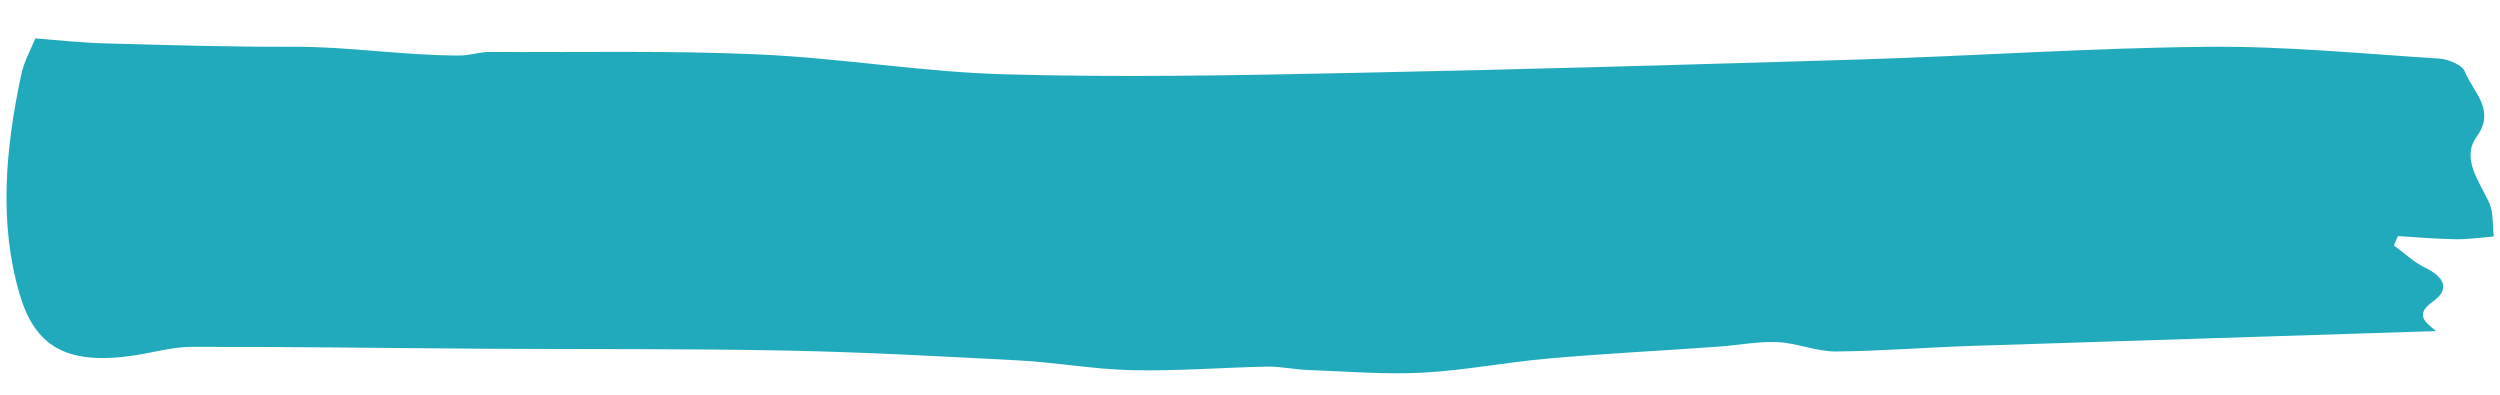 <svg width="373" height="59" viewBox="0 0 373 59" fill="none" xmlns="http://www.w3.org/2000/svg">
    <path class="hero-path" fill="#20AABC" opacity="1" d="M5.276 5.733C9.011 6.019 12.389 6.394 15.814 6.474C25.12 6.726 34.476 7.019 43.778 6.976C52.159 6.946 60.355 8.309 68.685 8.279C70.167 8.259 71.642 7.733 73.073 7.755C86.516 7.824 100.004 7.513 113.403 8.13C125.574 8.681 137.664 10.75 149.883 11.088C167.062 11.57 184.281 11.249 201.449 10.888C226.791 10.372 252.131 9.645 277.419 8.877C294.789 8.344 312.098 7.137 329.421 6.984C340.919 6.869 352.485 8.017 363.995 8.745C365.376 8.852 367.433 9.752 367.752 10.675C368.969 13.736 372.43 16.388 369.521 20.391C367.213 23.585 369.815 26.922 371.341 30.148C372.078 31.698 371.847 33.556 372.076 35.282C370.187 35.434 368.299 35.713 366.408 35.697C363.546 35.652 360.629 35.397 357.764 35.225C357.566 35.692 357.368 36.158 357.17 36.625C358.719 37.742 360.066 39.073 361.815 39.934C364.697 41.328 365.59 43.129 363.009 44.977C360.326 46.87 361.67 47.989 363.478 49.398C340.234 50.139 317.143 50.877 294.053 51.614C287.309 51.833 280.571 52.389 273.825 52.44C270.963 52.437 268.084 51.169 265.169 51.041C262.305 50.911 259.451 51.498 256.54 51.707C248.014 52.33 239.484 52.742 231.011 53.49C224.732 54.04 218.565 55.263 212.283 55.602C206.614 55.891 200.883 55.421 195.207 55.203C193.162 55.147 191.111 54.669 189.119 54.697C182.323 54.832 175.533 55.389 168.785 55.228C163.161 55.094 157.576 54.075 151.95 53.772C140.443 53.171 128.883 52.528 117.33 52.307C102.453 52.005 87.531 52.125 72.658 52.034C57.988 51.94 43.266 51.719 28.598 51.752C25.685 51.75 22.784 52.633 19.877 53.052C9.727 54.54 5.188 51.524 2.937 43.923C-0.226 33.131 0.849 22.111 3.153 11.201C3.585 9.129 4.732 7.09 5.276 5.733Z" />
</svg>
